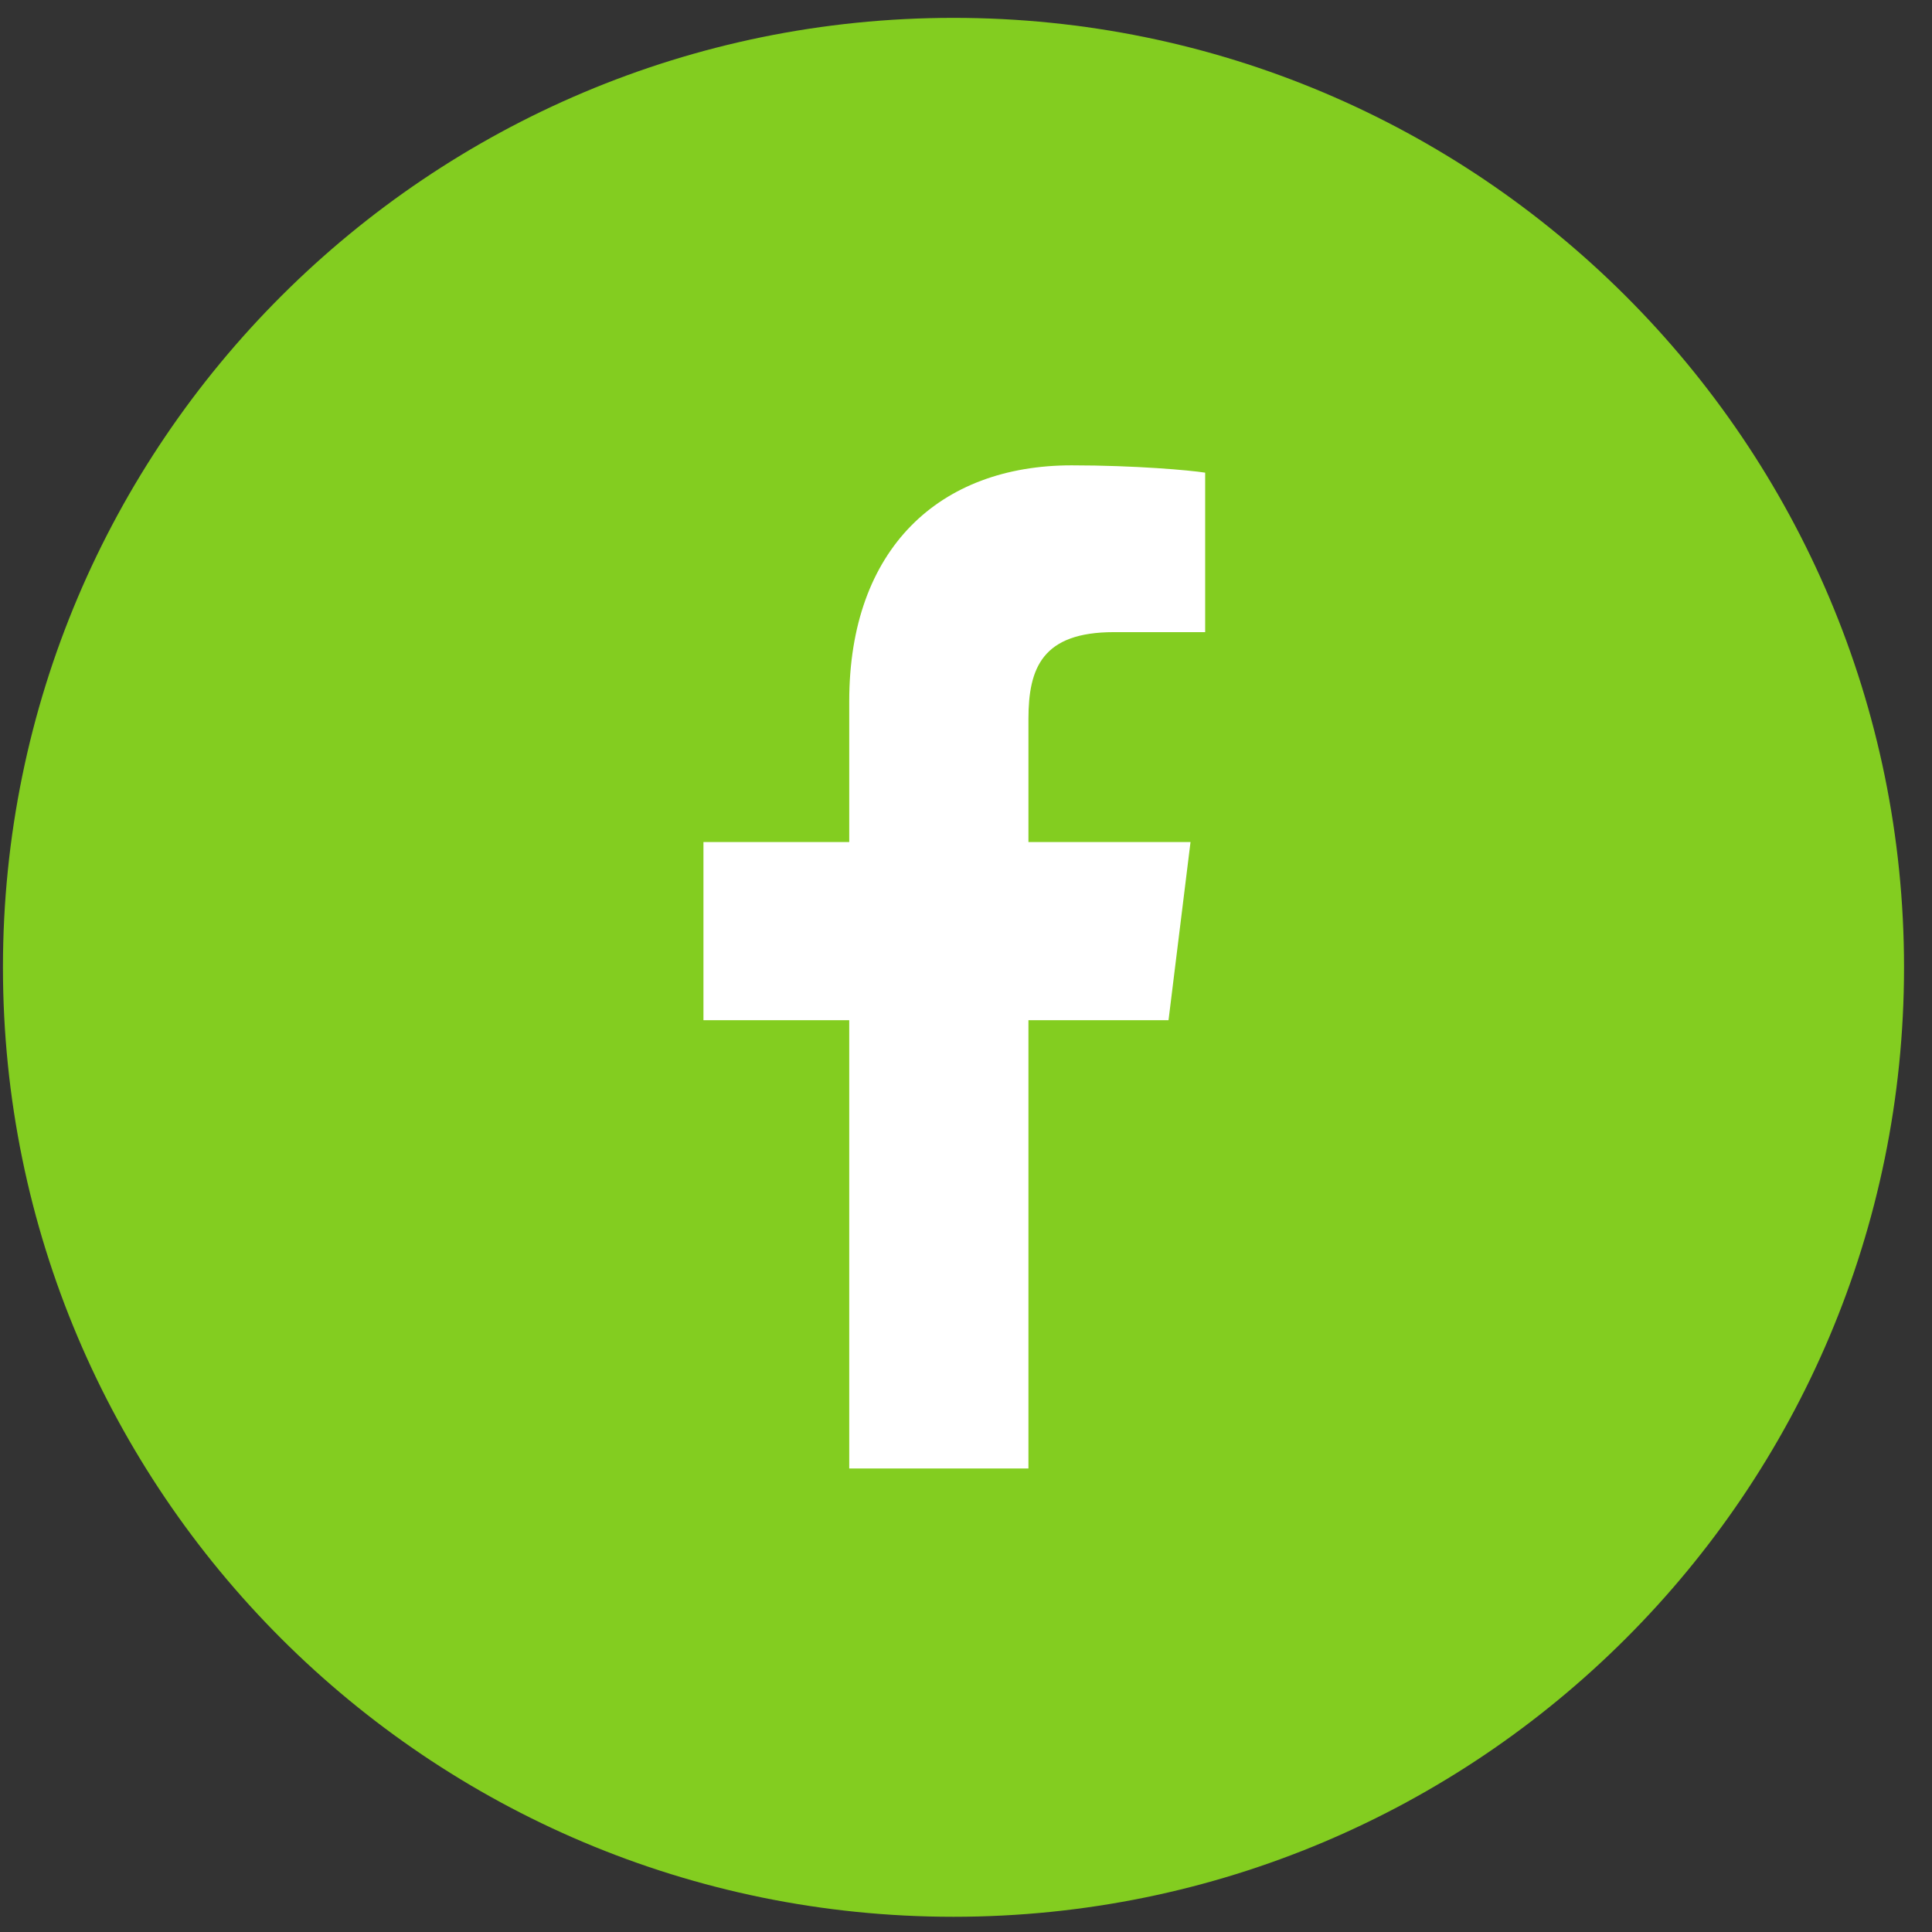 <svg width="57" height="57" viewBox="0 0 57 57" fill="none" xmlns="http://www.w3.org/2000/svg">
<rect x="0" y="0" width="57" height="57" fill="#333333" stroke="none"/>
<path d="M28.131 56.551C43.619 56.551 56.175 44.01 56.175 28.539C56.175 13.069 43.619 0.527 28.131 0.527C12.643 0.527 0.087 13.069 0.087 28.539C0.087 44.01 12.643 56.551 28.131 56.551Z" fill="#83CD20"/>
<path d="M32.841 18.65H35.556V13.945C35.1 13.873 33.49 13.729 31.616 13.729C27.723 13.729 25.055 16.177 25.055 20.69V24.843H20.754V30.099H25.055V43.325H30.342V30.099H34.475L35.124 24.843H30.342V21.218C30.342 19.706 30.75 18.65 32.865 18.65H32.841Z" fill="white"/>
</svg>
